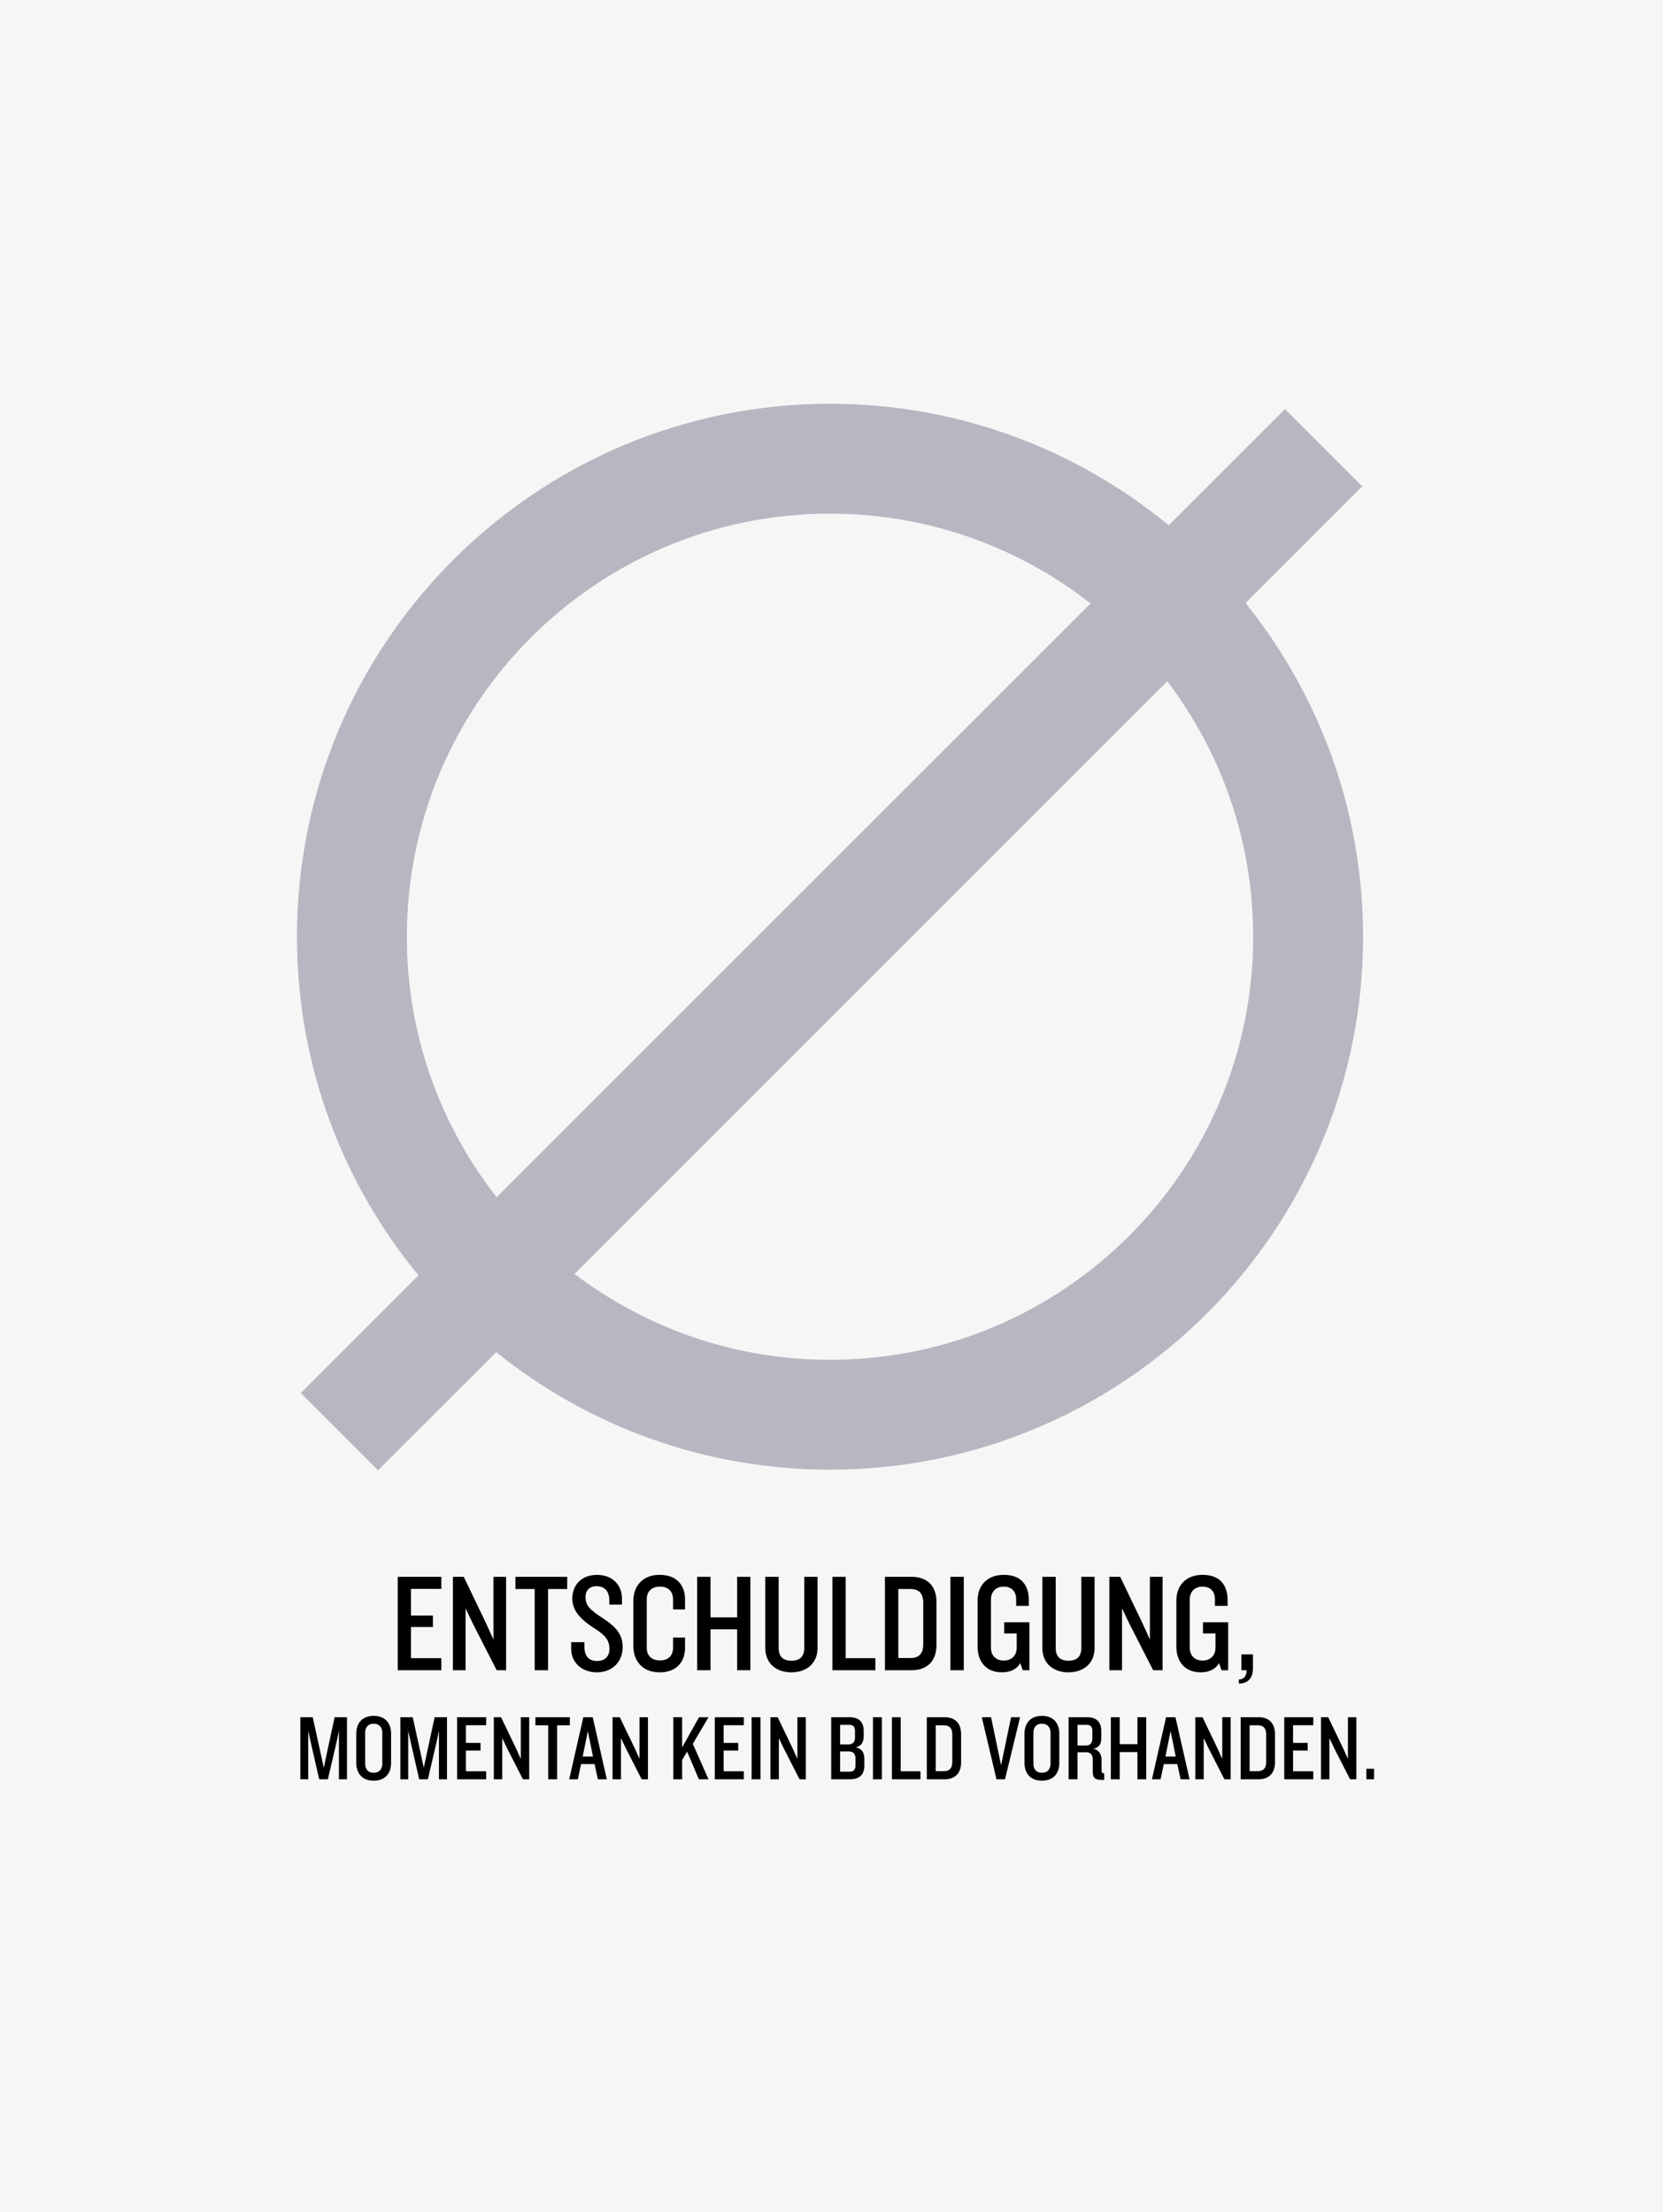 <svg viewBox="0 0 1120 1490" xmlns="http://www.w3.org/2000/svg" fill-rule="evenodd" clip-rule="evenodd" stroke-linejoin="round" stroke-miterlimit="1.414">
  <path fill="#f6f6f6" d="M0 0h1120v1490H0z"/>
  <path d="M281.86 859.107C230.725 797.069 200 717.594 200 631c0-198.137 160.863-359 359-359 86.594 0 166.069 30.725 228.107 81.86l78.286-78.286 52.033 52.033-78.593 78.593C888.351 467.744 918 545.937 918 631c0 198.137-160.863 359-359 359-85.063 0-163.256-29.649-224.8-79.167l-79.593 79.593-52.033-52.033 79.286-79.286zm504.268-400.202L386.905 858.128C434.737 894.441 494.371 916 559 916c157.296 0 285-127.704 285-285 0-64.629-21.559-124.263-57.872-172.095zm-51.645-52.421C686.093 368.595 625.164 346 559 346c-157.296 0-285 127.704-285 285 0 66.164 22.595 127.093 60.484 175.483l399.999-399.999z" fill="#b6b7c1"/>
  <g fill-rule="nonzero">
    <path d="M297.241 1125.1v-8.126h-20.479v-20.975h14.791v-7.748h-14.791v-17.952h20.479v-8.125h-29.392v62.926h29.392zM340.855 1125.1v-62.926h-8.533v42.234l-5.025-11.055-14.98-31.179h-7.301v62.926h8.533v-41.668l5.31 11.055 15.644 30.613h6.352zM382.004 1070.39v-8.22h-34.891v8.22h12.989v54.706h9.007v-54.706h12.895zM419.36 1109.42c0-8.125-4.172-13.416-13.369-19.369-9.102-5.858-11.662-8.787-11.662-14.361 0-4.252 2.56-7.181 7.491-7.181 5.973 0 8.533 4.157 8.533 9.448v2.929h8.533v-4.062c0-9.26-6.542-15.968-16.782-15.968-10.714 0-16.687 7.086-16.687 16.062 0 9.071 7.49 15.212 14.601 19.747 7.964 5.008 10.43 8.504 10.43 14.078 0 4.819-2.845 8.126-8.344 8.126-5.594 0-8.533-3.307-8.533-9.732v-2.929h-8.912v4.346c0 9.165 6.921 15.968 17.35 15.968 9.956 0 17.351-6.708 17.351-17.102zM461.362 1109.89v-6.803h-8.059v6.614c0 5.385-2.939 8.787-8.818 8.787-5.973 0-8.912-3.591-8.912-8.409v-32.88c0-4.819 2.939-8.409 8.912-8.409 5.879 0 8.818 3.495 8.818 8.787v6.613h8.059v-6.802c0-9.165-5.215-16.535-17.161-16.535-11.947 0-17.635 8.126-17.635 17.385v30.801c0 9.26 5.688 17.48 17.635 17.48 11.946 0 17.161-7.464 17.161-16.629zM505.355 1125.1v-62.926h-8.912v27.305h-17.92v-27.305h-9.007v62.926h9.007v-27.59h17.92v27.59h8.912zM550.581 1110.08v-47.903h-8.913v47.903c0 5.574-2.749 8.598-8.628 8.598-5.878 0-8.628-3.024-8.628-8.598v-47.903h-9.007v47.903c0 10.393 7.301 16.44 17.54 16.44 10.335 0 17.636-6.047 17.636-16.44zM589.549 1125.1v-8.126h-20.006v-54.8h-8.912v62.926h28.918zM630.697 1108.09v-28.912c0-9.732-5.12-17.007-16.876-17.007h-17.825v62.926h17.825c11.756 0 16.876-7.276 16.876-17.007zm-8.912-.378c0 5.858-2.655 9.165-8.533 9.165h-8.249v-46.486h8.249c5.878 0 8.533 3.307 8.533 9.259v28.062zM640.084 1062.17h9.007v62.926h-9.007zM693.273 1125.1v-32.314h-16.971v7.559h8.438v9.732c0 4.346-2.749 8.503-8.722 8.503-5.974 0-8.628-4.157-8.628-8.503v-32.88c0-4.252 2.749-8.409 8.628-8.409 5.878 0 8.343 3.968 8.343 8.22v4.724h8.533v-3.685c0-10.11-4.93-17.196-16.876-17.196-11.852 0-17.636 7.937-17.636 17.196v31.179c0 9.638 5.405 17.291 16.403 17.291 5.689 0 10.145-2.173 12.326-6.236l1.706 4.819h4.456zM737.172 1110.08v-47.903h-8.913v47.903c0 5.574-2.749 8.598-8.628 8.598-5.878 0-8.628-3.024-8.628-8.598v-47.903h-9.007v47.903c0 10.393 7.301 16.44 17.541 16.44 10.334 0 17.635-6.047 17.635-16.44zM782.966 1125.1v-62.926h-8.533v42.234l-5.025-11.055-14.98-31.179h-7.301v62.926h8.533v-41.668l5.31 11.055 15.644 30.613h6.352zM827.149 1125.1v-32.314h-16.972v7.559h8.439v9.732c0 4.346-2.75 8.503-8.723 8.503-5.973 0-8.628-4.157-8.628-8.503v-32.88c0-4.252 2.75-8.409 8.628-8.409s8.343 3.968 8.343 8.22v4.724h8.534v-3.685c0-10.11-4.931-17.196-16.877-17.196-11.852 0-17.635 7.937-17.635 17.196v31.179c0 9.638 5.404 17.291 16.402 17.291 5.689 0 10.145-2.173 12.326-6.236l1.707 4.819h4.456zM843.836 1123.87v-9.448h-7.775v10.677h3.508c0 3.873-1.896 6.236-5.214 6.236v2.74c6.636 0 9.481-4.252 9.481-10.205z"/>
  </g>
  <g fill-rule="nonzero">
    <path d="M233.689 1198.58v-41.857h-8.324l-5.613 26.082-1.703 8.044-1.703-7.981-5.739-26.145h-8.325v41.857h5.298v-32.618l1.766 7.981 5.613 24.637h5.865l5.739-24.637 1.703-7.981v32.618h5.423zM263.394 1187.52v-19.735c0-6.787-3.784-11.941-11.731-11.941-7.883 0-11.73 5.154-11.73 11.941v19.735c0 6.85 3.847 12.003 11.73 12.003 7.947 0 11.731-5.153 11.731-12.003zm-5.929.502c0 3.583-1.892 6.159-5.802 6.159-3.91 0-5.739-2.576-5.739-6.159v-20.739c0-3.583 1.829-6.159 5.739-6.159s5.802 2.576 5.802 6.159v20.739zM301.044 1198.58v-41.857h-8.324l-5.613 26.082-1.703 8.044-1.703-7.981-5.739-26.145h-8.325v41.857h5.298v-32.618l1.766 7.981 5.613 24.637h5.865l5.739-24.637 1.703-7.981v32.618h5.423zM327.406 1198.58v-5.405h-13.622v-13.952h9.838v-5.154h-9.838v-11.941h13.622v-5.405h-19.55v41.857h19.55zM356.417 1198.58v-41.857h-5.676v28.093l-3.343-7.353-9.964-20.74h-4.856v41.857h5.676v-27.716l3.531 7.353 10.406 20.363h4.226zM383.788 1162.19v-5.468h-23.209v5.468h8.64v36.389h5.992v-36.389h8.577zM408.699 1198.58l-9.523-41.857h-6.307l-9.523 41.857h5.802l2.208-10.244h9.081l2.208 10.244h6.054zm-9.334-15.335h-6.937l3.468-17.157 3.469 17.157zM436.385 1198.58v-41.857h-5.676v28.093l-3.342-7.353-9.965-20.74h-4.856v41.857h5.676v-27.716l3.532 7.353 10.406 20.363h4.225zM477.189 1198.58l-10.595-23.882 10.595-17.975h-6.369l-11.416 20.363v-20.363h-5.928v41.857h5.928v-12.947l3.343-5.719 7.946 18.666h6.496zM500.965 1198.58v-5.405h-13.622v-13.952h9.838v-5.154h-9.838v-11.941h13.622v-5.405h-19.55v41.857h19.55zM506.2 1156.73h5.991v41.856H506.2zM542.715 1198.58v-41.857h-5.676v28.093l-3.342-7.353-9.965-20.74h-4.856v41.857h5.676v-27.716l3.532 7.353 10.406 20.363h4.225zM582.132 1189.22v-4.462c0-4.085-1.703-6.913-5.802-7.73 3.595-.754 5.36-3.205 5.36-7.542v-3.393c0-5.971-2.901-9.365-9.712-9.365h-12.172v41.857h12.488c6.811 0 9.838-3.394 9.838-9.365zm-6.307-18.854c0 3.08-1.513 4.714-4.477 4.714h-5.55v-13.198h6.243c2.838 0 3.784 1.697 3.784 4.085v4.399zm.316 19.043c0 2.325-1.009 4.022-3.847 4.022h-6.496v-13.638h5.865c2.901 0 4.478 1.634 4.478 4.714v4.902zM587.934 1156.73h5.991v41.856h-5.991zM619.909 1198.58v-5.405h-13.307v-36.452h-5.928v41.857h19.235zM647.28 1187.27v-19.231c0-6.473-3.406-11.313-11.226-11.313h-11.857v41.857h11.857c7.82 0 11.226-4.84 11.226-11.313zm-5.929-.251c0 3.896-1.765 6.096-5.676 6.096h-5.486v-30.921h5.486c3.911 0 5.676 2.2 5.676 6.159v18.666zM687.012 1156.73h-6.055l-6.748 32.367-6.748-32.367h-6.244l9.902 41.857h5.739l10.154-41.857zM713.436 1187.52v-19.735c0-6.787-3.784-11.941-11.73-11.941-7.883 0-11.73 5.154-11.73 11.941v19.735c0 6.85 3.847 12.003 11.73 12.003 7.946 0 11.73-5.153 11.73-12.003zm-5.928.502c0 3.583-1.892 6.159-5.802 6.159-3.91 0-5.739-2.576-5.739-6.159v-20.739c0-3.583 1.829-6.159 5.739-6.159s5.802 2.576 5.802 6.159v20.739zM743.645 1199.02v-4.463c-1.261 0-1.766-.502-1.766-1.634v-7.604c0-3.331-1.639-6.662-5.612-7.29 4.036-.817 5.423-3.268 5.423-7.354v-4.587c0-5.971-3.027-9.365-9.838-9.365H719.68v41.857h5.991v-18.226h5.929c3.027 0 4.351 1.948 4.351 4.839v8.17c0 4.337 1.64 5.657 6.37 5.657h1.324zm-7.946-27.968c0 3.143-1.577 4.777-4.478 4.777h-5.55v-13.952h6.181c2.838 0 3.847 1.697 3.847 4.085v5.09zM771.962 1198.58v-41.857h-5.928v18.163h-11.92v-18.163h-5.991v41.857h5.991v-18.352h11.92v18.352h5.928zM801.162 1198.58l-9.523-41.857h-6.307l-9.523 41.857h5.802l2.208-10.244h9.081l2.208 10.244h6.054zm-9.334-15.335h-6.937l3.469-17.157 3.468 17.157zM828.848 1198.58v-41.857h-5.676v28.093l-3.342-7.353-9.965-20.74h-4.856v41.857h5.676v-27.716l3.532 7.353 10.406 20.363h4.225zM858.679 1187.27v-19.231c0-6.473-3.406-11.313-11.226-11.313h-11.857v41.857h11.857c7.82 0 11.226-4.84 11.226-11.313zm-5.929-.251c0 3.896-1.765 6.096-5.676 6.096h-5.486v-30.921h5.486c3.911 0 5.676 2.2 5.676 6.159v18.666zM884.473 1198.58v-5.405h-13.622v-13.952h9.838v-5.154h-9.838v-11.941h13.622v-5.405h-19.551v41.857h19.551zM913.484 1198.58v-41.857h-5.676v28.093l-3.343-7.353-9.964-20.74h-4.857v41.857h5.676v-27.716l3.532 7.353 10.406 20.363h4.226zM920.232 1191.48h5.171v7.102h-5.171z"/>
  </g>
</svg>

